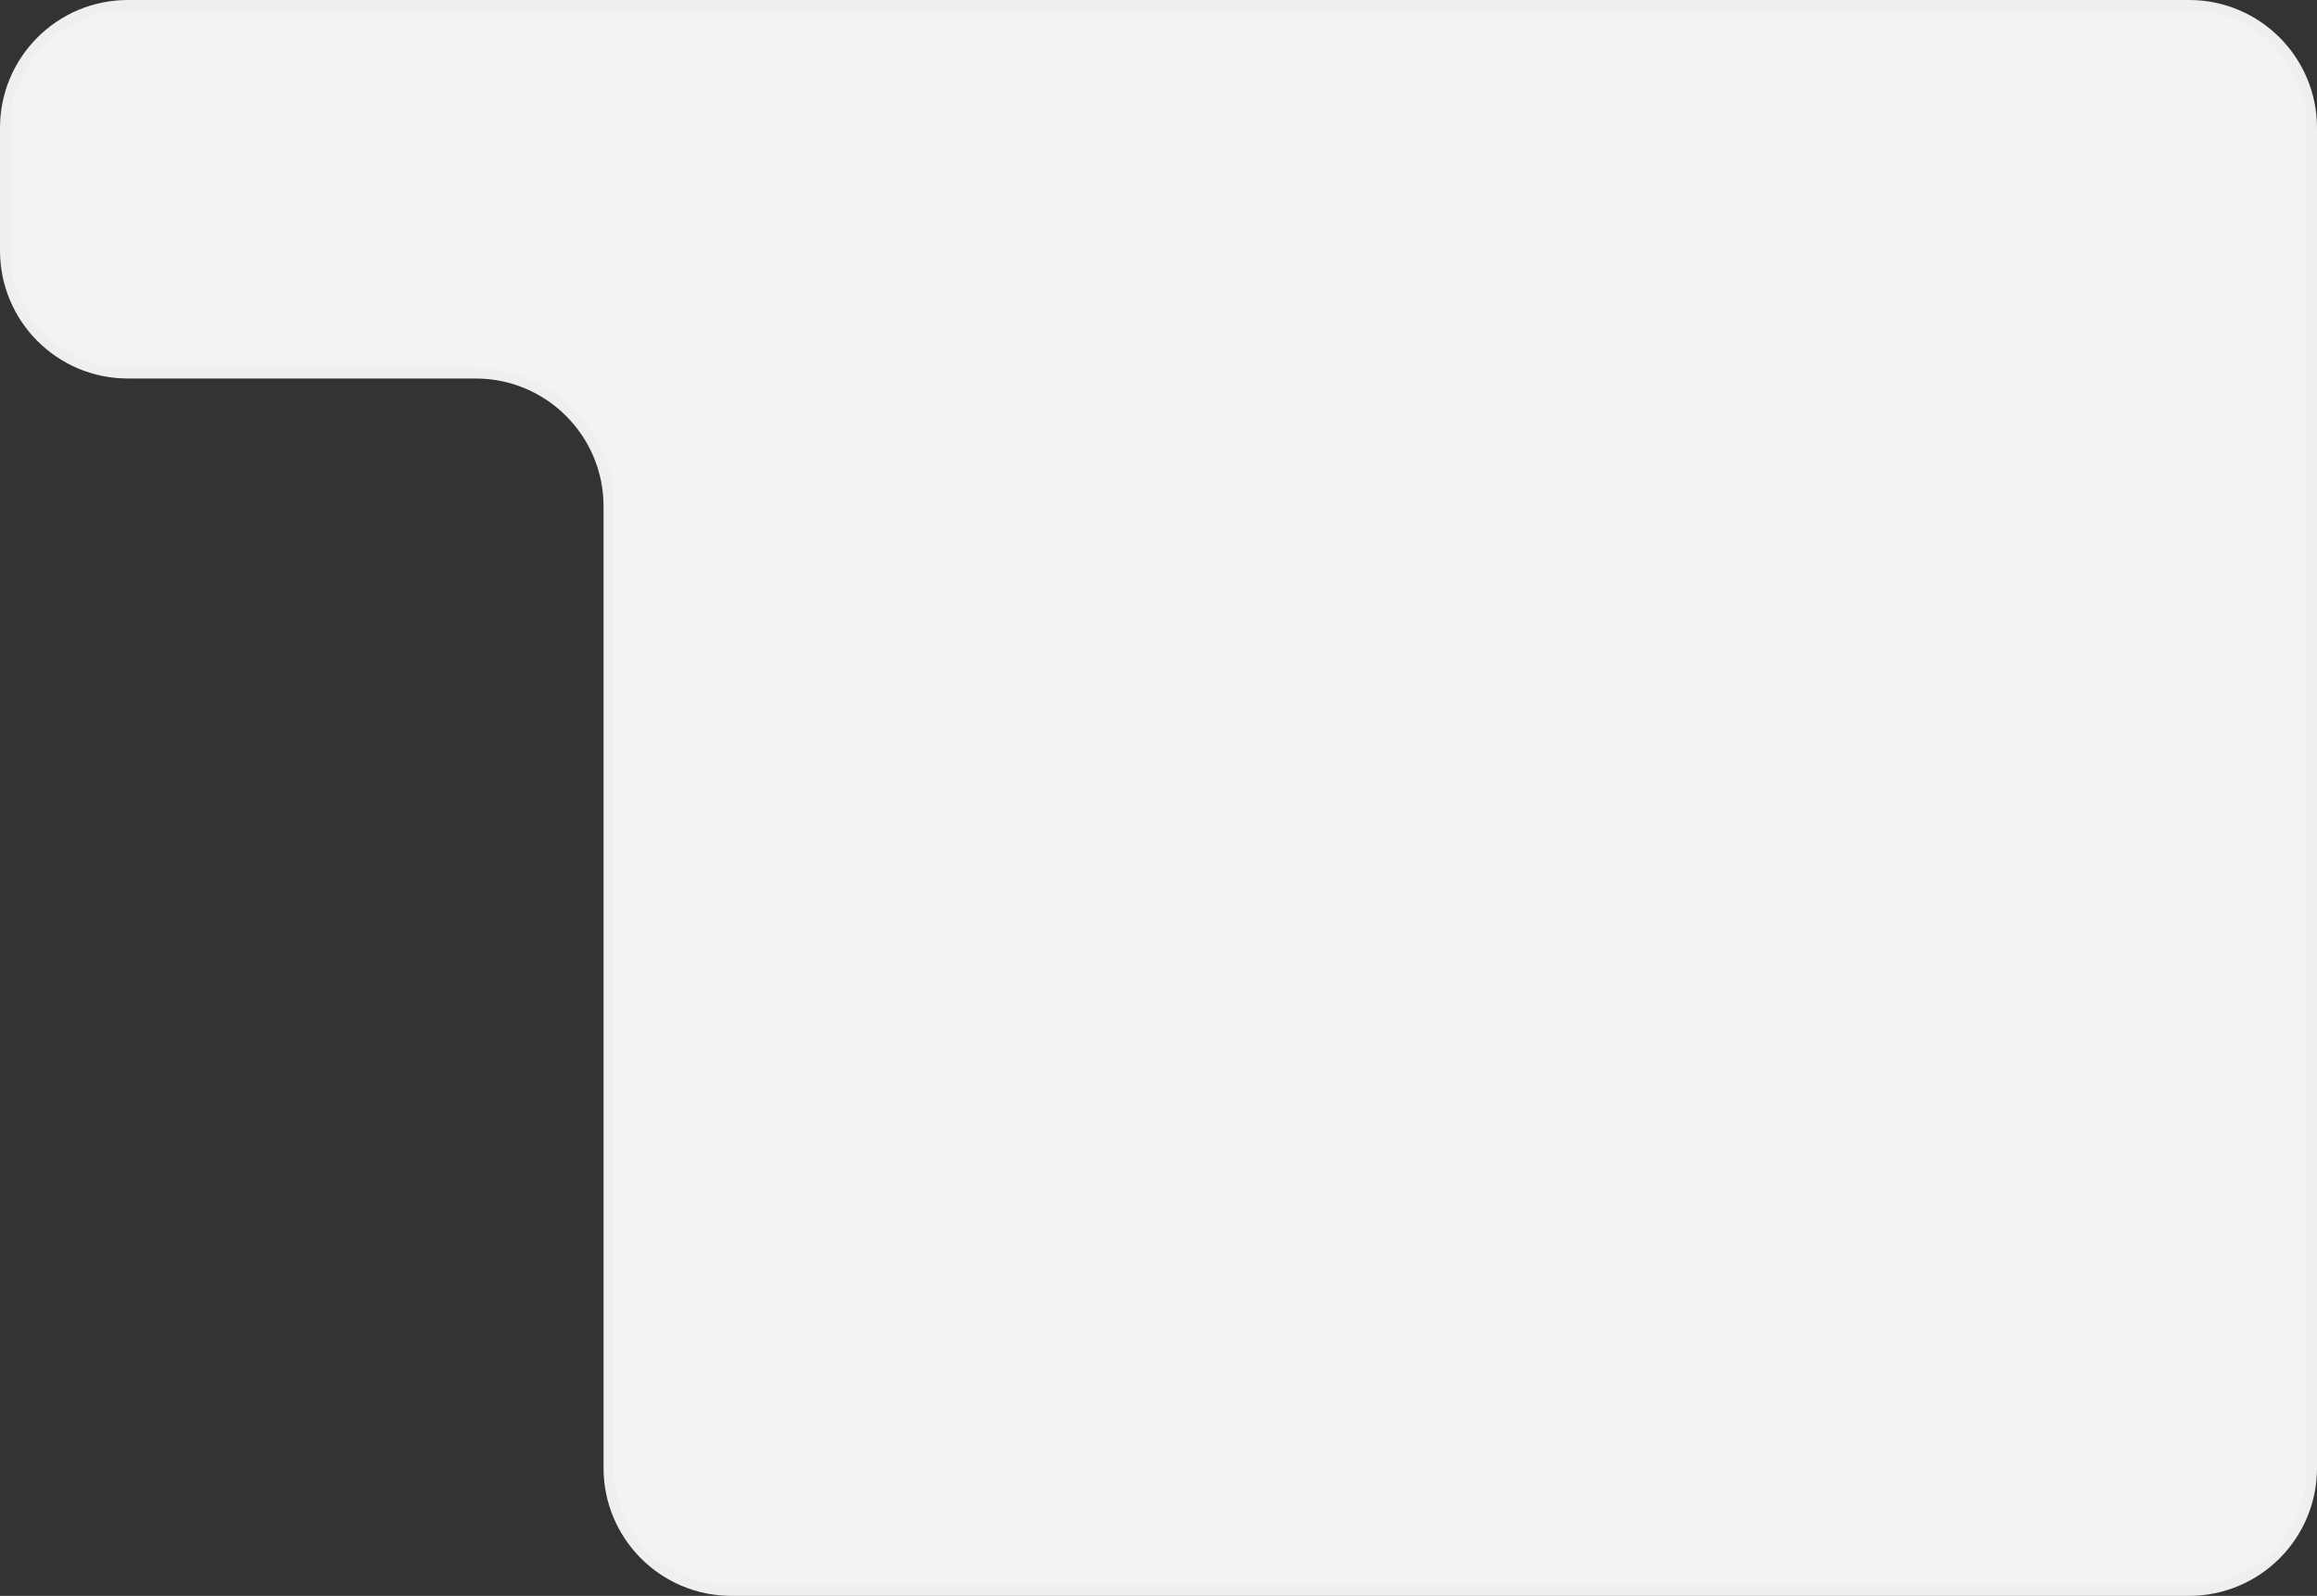 <svg width="453" height="312" viewBox="0 0 453 312" fill="none" xmlns="http://www.w3.org/2000/svg">
<rect x="0" y="0" width="453" height="312" fill="#333333" stroke="none"/>
<path d="M25 1H428C441.255 1 452 11.745 452 25V287C452 300.255 441.255 311 428 311H143C129.745 311 119 300.255 119 287V99C119 84.641 107.359 73 93 73H25C11.745 73 1 62.255 1 49V25C1 11.745 11.745 1 25 1Z" fill="#F3F3F3" stroke="#EFEFEF" stroke-width="2"/>
</svg>
